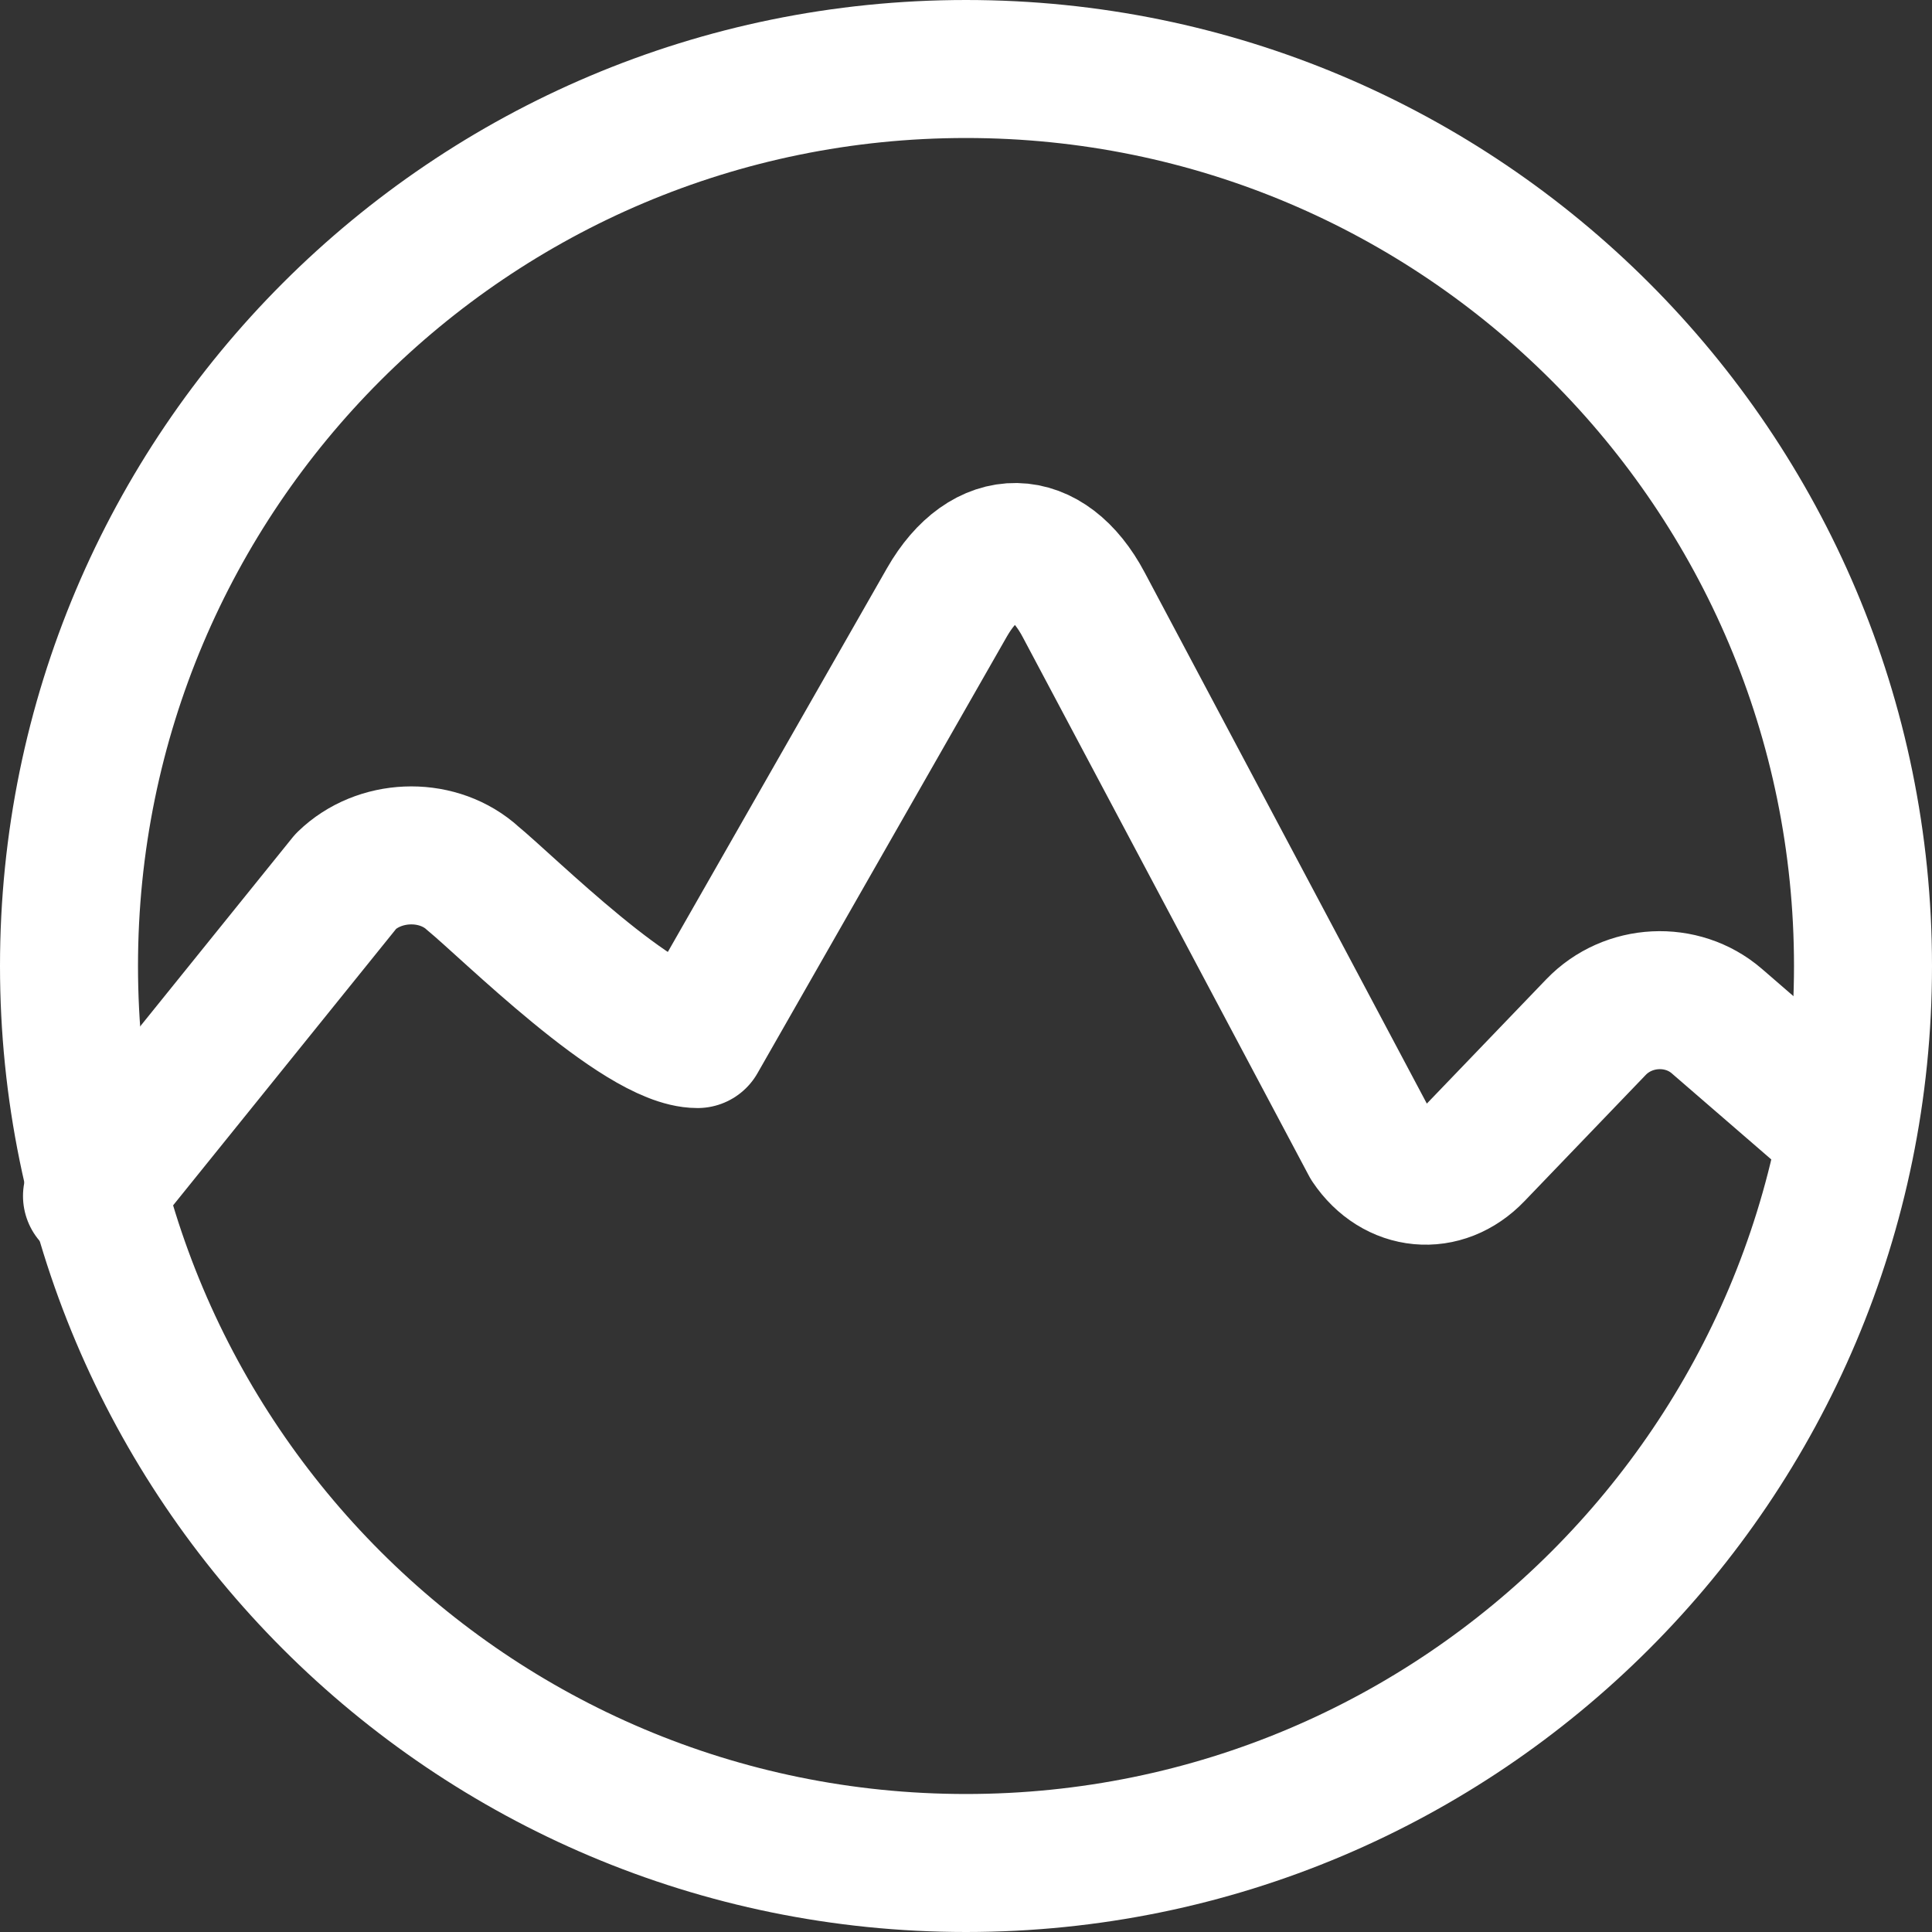 <?xml version="1.0" encoding="UTF-8"?> <svg xmlns="http://www.w3.org/2000/svg" width="21" height="21" viewBox="0 0 21 21" fill="none"><rect x="0" y="0" width="21" height="21" fill="#333333" stroke="none"/><path d="M20.25 10.5C20.25 15.885 15.885 20.25 10.5 20.25C5.115 20.25 0.75 15.885 0.75 10.5C0.75 5.115 5.115 0.75 10.5 0.75C15.885 0.75 20.25 5.115 20.25 10.5Z" stroke="white" stroke-width="1.5"></path><path d="M1 13L3.762 9.576C4.12 9.229 4.723 9.203 5.106 9.518L5.133 9.542C5.519 9.857 6.953 11.294 7.582 11.294L10.293 6.547C10.716 5.808 11.379 5.819 11.779 6.573L14.89 12.429C15.174 12.851 15.684 12.898 16.03 12.536L17.348 11.164C17.697 10.801 18.282 10.772 18.66 11.098L20 12.257" stroke="white" stroke-width="1.5" stroke-miterlimit="10" stroke-linecap="round" stroke-linejoin="round"></path></svg> 